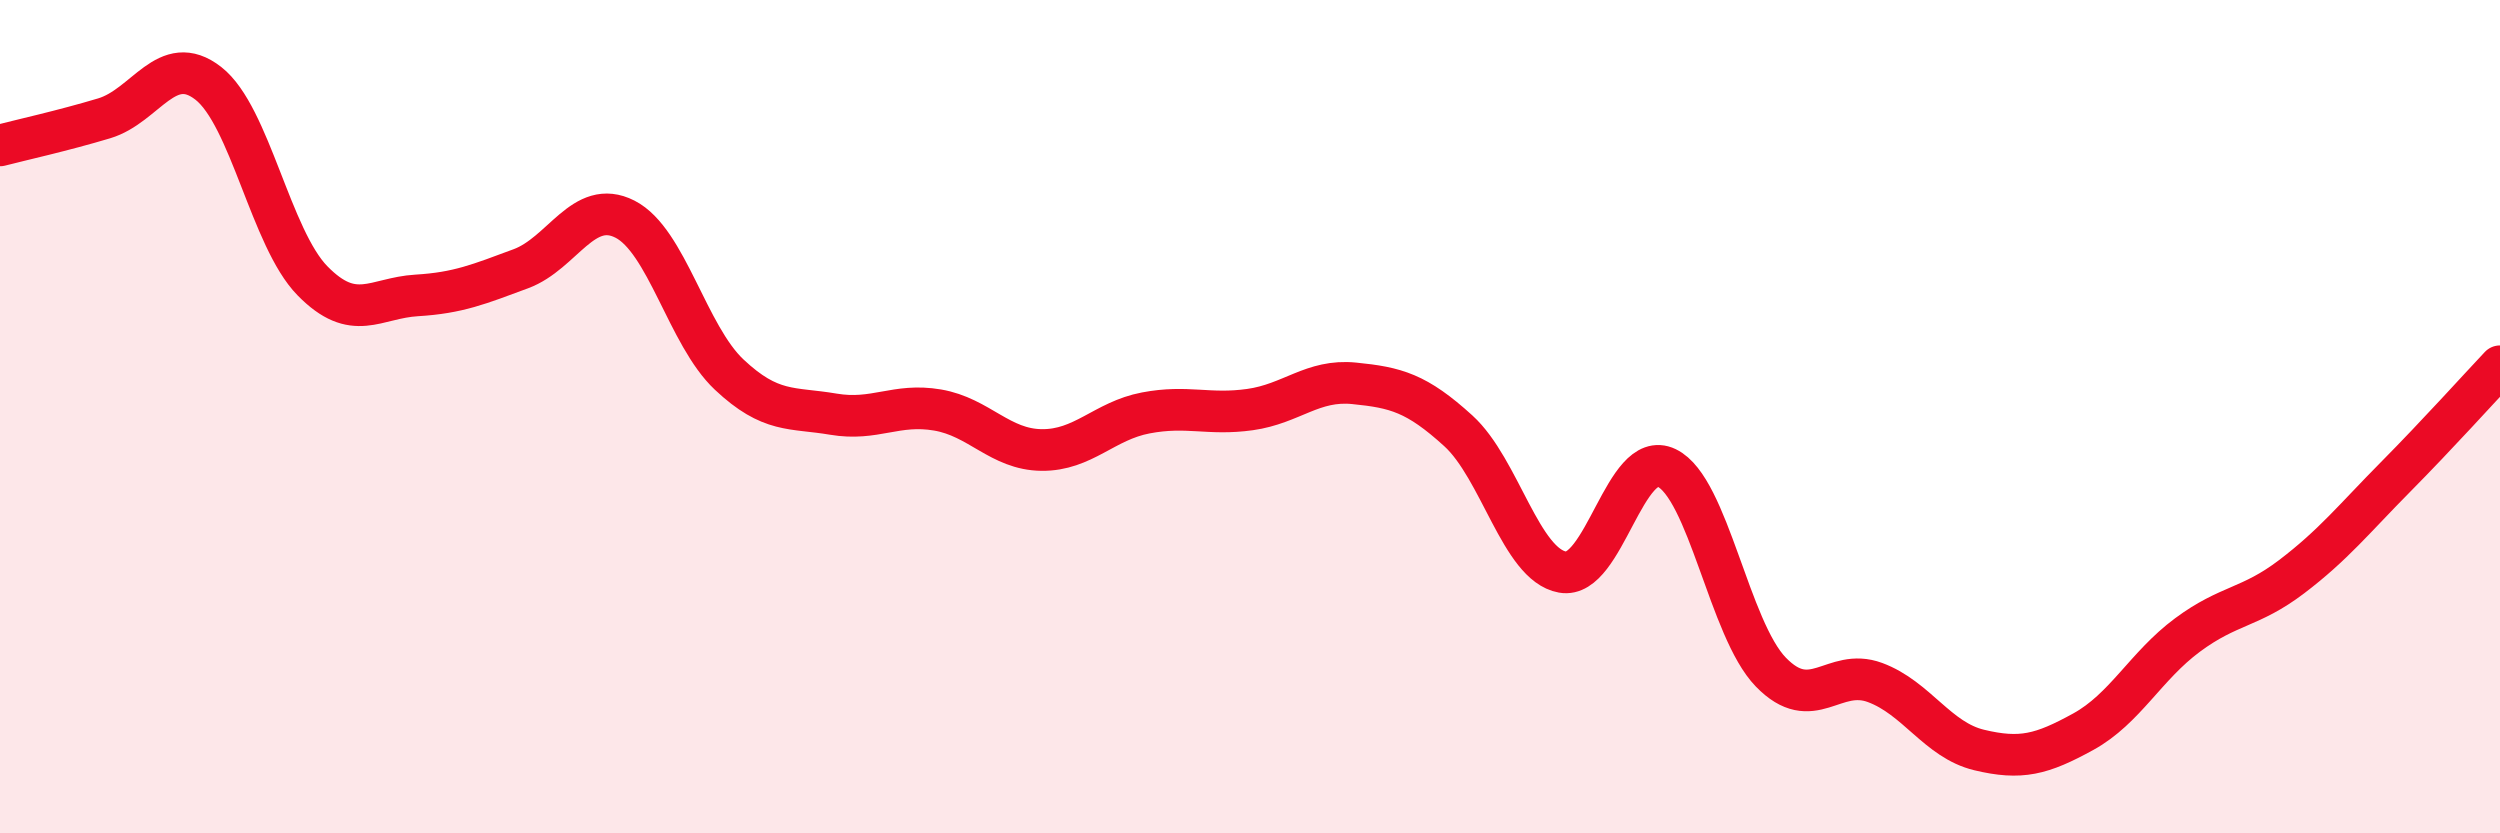 
    <svg width="60" height="20" viewBox="0 0 60 20" xmlns="http://www.w3.org/2000/svg">
      <path
        d="M 0,3.49 C 0.5,3.36 1.5,3.14 2.5,2.84 C 3.5,2.54 4,1.22 5,2 C 6,2.78 6.5,5.72 7.5,6.74 C 8.5,7.76 9,7.15 10,7.09 C 11,7.03 11.5,6.82 12.5,6.45 C 13.5,6.08 14,4.75 15,5.26 C 16,5.77 16.5,8.05 17.5,8.99 C 18.5,9.93 19,9.77 20,9.94 C 21,10.11 21.5,9.67 22.5,9.84 C 23.5,10.01 24,10.79 25,10.8 C 26,10.81 26.5,10.1 27.5,9.91 C 28.5,9.72 29,9.97 30,9.83 C 31,9.69 31.5,9.1 32.5,9.2 C 33.5,9.3 34,9.43 35,10.34 C 36,11.25 36.5,13.55 37.5,13.73 C 38.5,13.91 39,10.75 40,11.23 C 41,11.71 41.5,15.1 42.5,16.13 C 43.5,17.16 44,16.01 45,16.38 C 46,16.75 46.5,17.76 47.5,18 C 48.5,18.24 49,18.11 50,17.56 C 51,17.01 51.5,15.98 52.5,15.24 C 53.5,14.5 54,14.6 55,13.84 C 56,13.08 56.5,12.45 57.5,11.44 C 58.5,10.43 59.5,9.32 60,8.79L60 20L0 20Z"
        fill="#EB0A25"
        opacity="0.1"
        stroke-linecap="round"
        stroke-linejoin="round"
      />
      <path
        d="M 0,3.49 C 0.5,3.36 1.5,3.14 2.5,2.84 C 3.5,2.54 4,1.22 5,2 C 6,2.78 6.5,5.72 7.5,6.74 C 8.5,7.76 9,7.15 10,7.09 C 11,7.03 11.5,6.82 12.5,6.45 C 13.5,6.08 14,4.75 15,5.26 C 16,5.77 16.5,8.05 17.5,8.99 C 18.5,9.93 19,9.77 20,9.94 C 21,10.11 21.5,9.67 22.5,9.84 C 23.5,10.01 24,10.79 25,10.8 C 26,10.81 26.5,10.1 27.5,9.91 C 28.5,9.72 29,9.97 30,9.83 C 31,9.69 31.5,9.1 32.5,9.2 C 33.5,9.3 34,9.43 35,10.34 C 36,11.25 36.5,13.55 37.5,13.73 C 38.5,13.91 39,10.75 40,11.23 C 41,11.71 41.5,15.1 42.5,16.13 C 43.5,17.16 44,16.01 45,16.38 C 46,16.75 46.5,17.76 47.5,18 C 48.5,18.24 49,18.11 50,17.56 C 51,17.01 51.5,15.98 52.5,15.24 C 53.5,14.5 54,14.6 55,13.84 C 56,13.08 56.5,12.45 57.5,11.44 C 58.5,10.43 59.5,9.32 60,8.79"
        stroke="#EB0A25"
        stroke-width="1"
        fill="none"
        stroke-linecap="round"
        stroke-linejoin="round"
      />
    </svg>
  